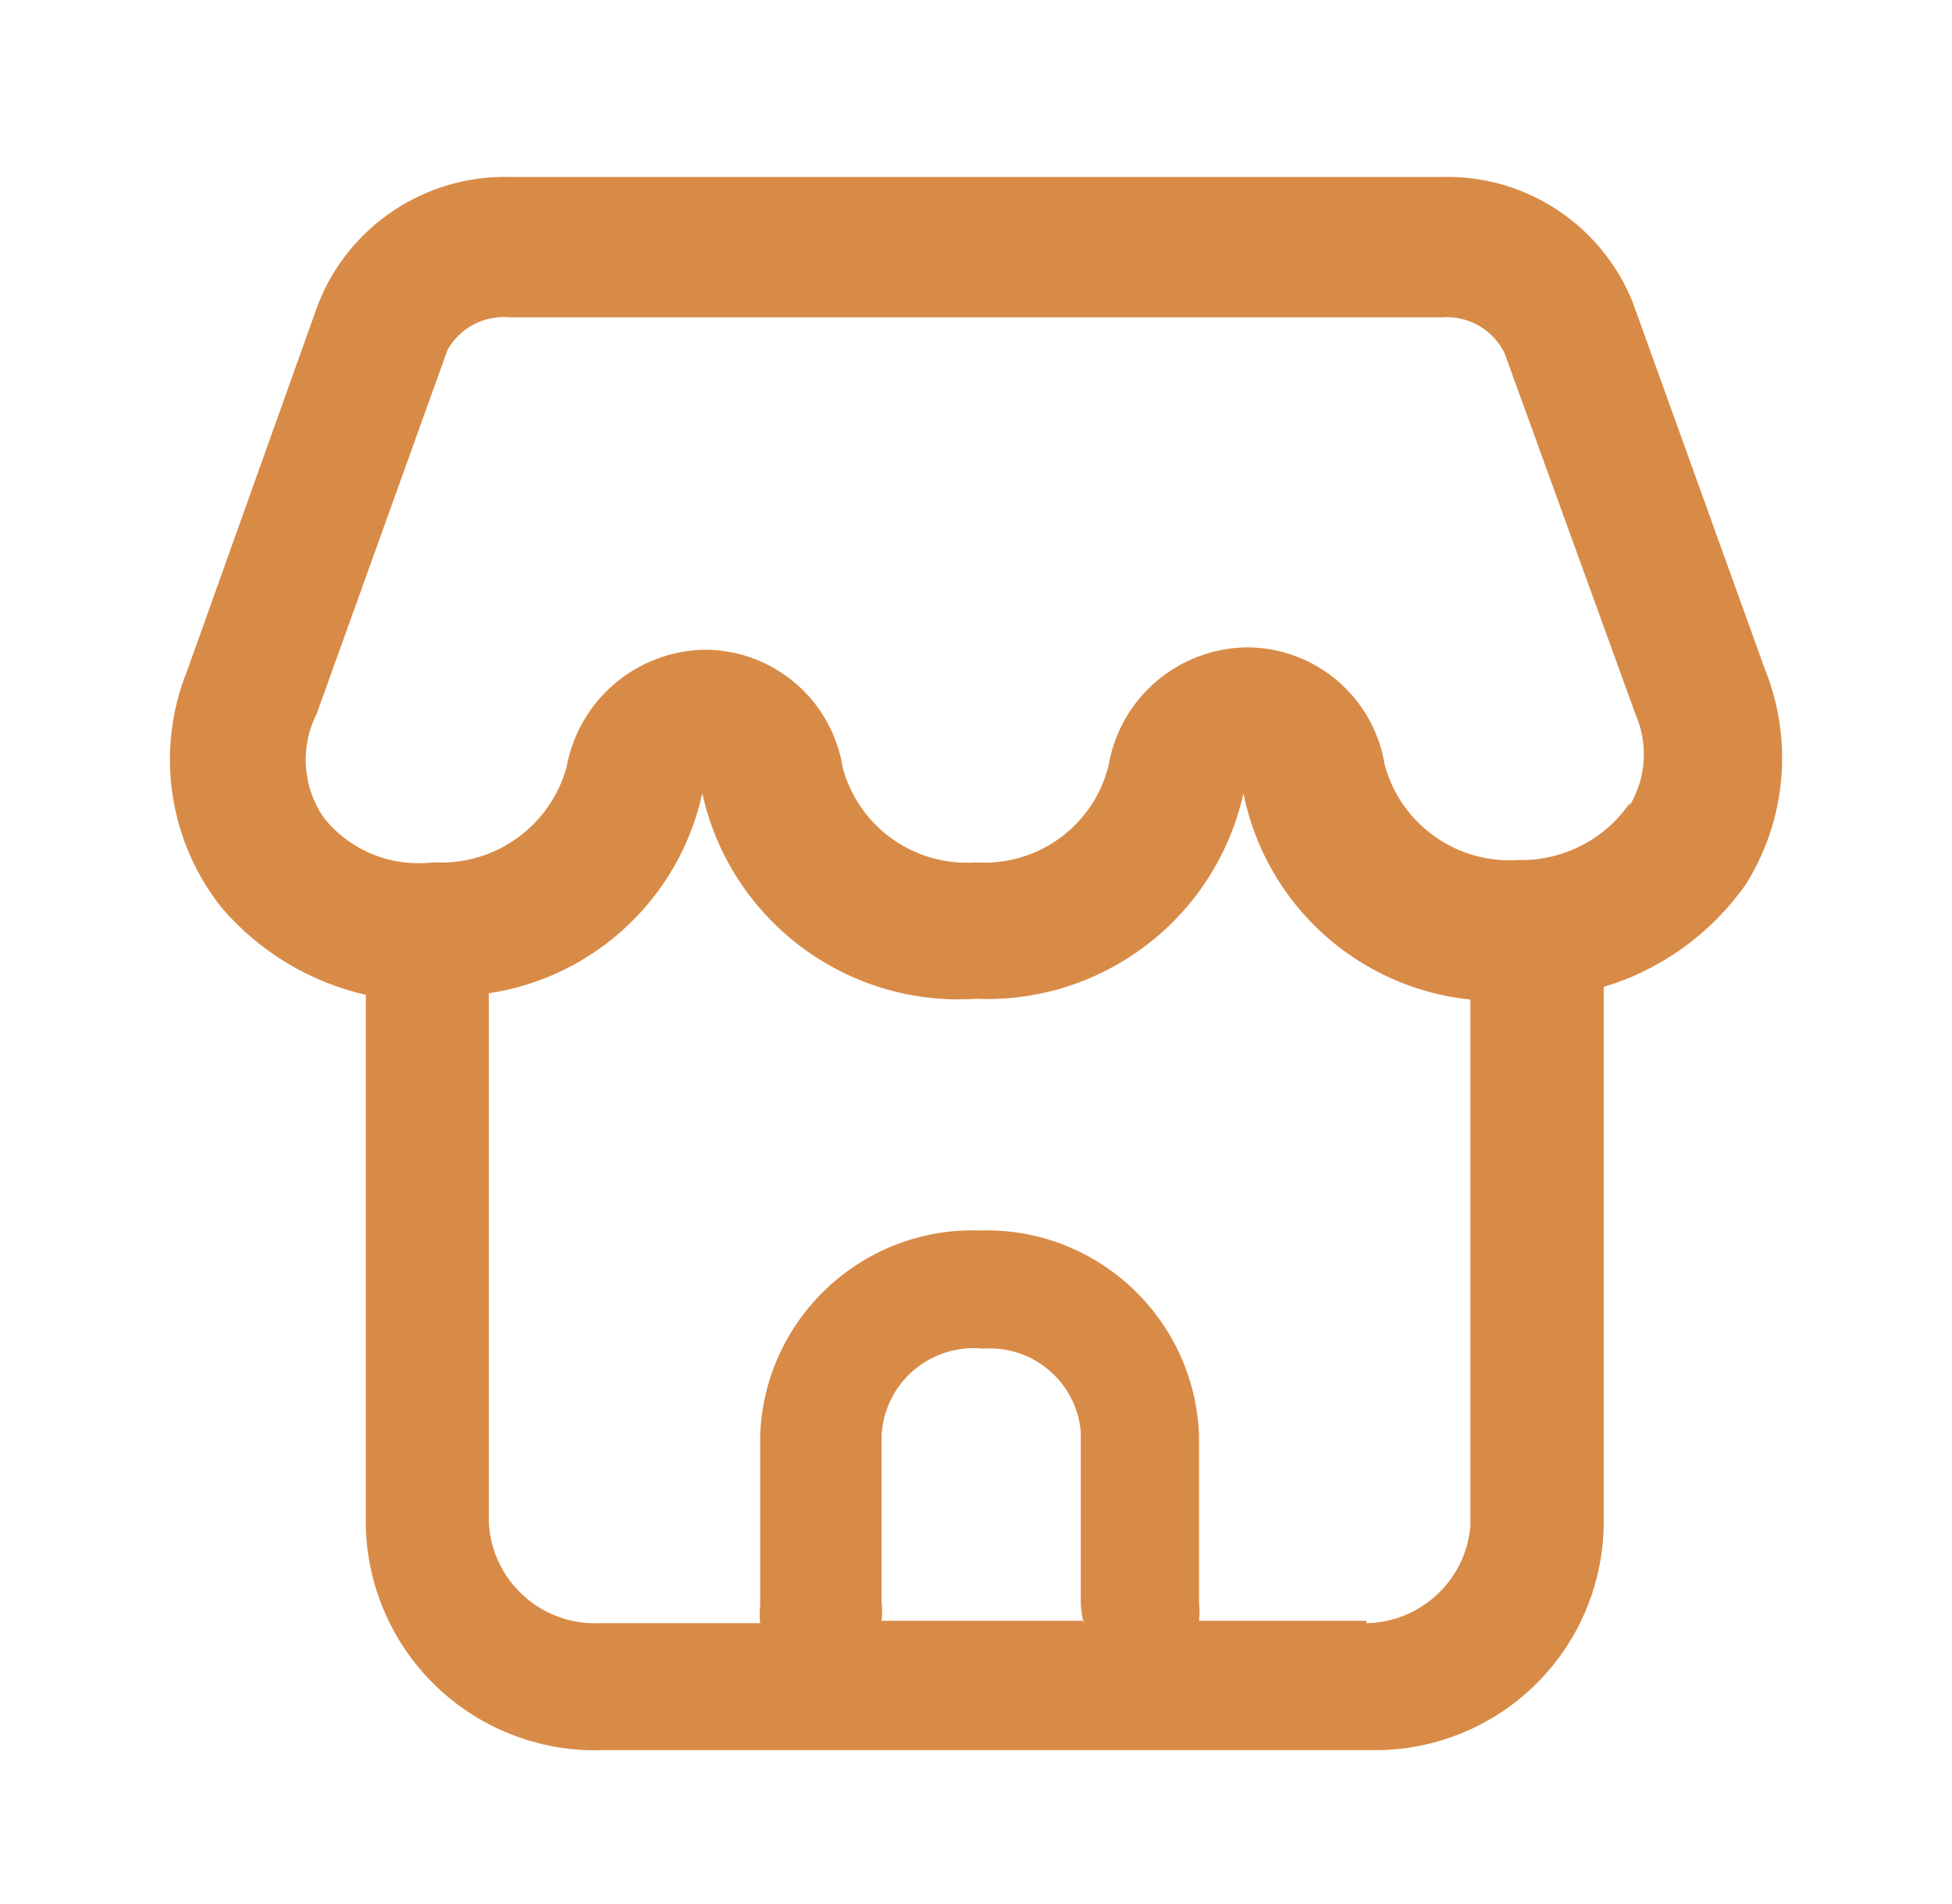 <svg width="41" height="40" viewBox="0 0 41 40" fill="none" xmlns="http://www.w3.org/2000/svg">
<g id="Comercial/Shop">
<path id="Icon" fill-rule="evenodd" clip-rule="evenodd" d="M34.3 6.367L37.067 14.05C37.669 15.538 37.52 17.224 36.667 18.583C35.941 19.613 34.891 20.371 33.684 20.733V32.067C33.658 33.34 33.127 34.55 32.208 35.432C31.288 36.313 30.057 36.794 28.784 36.767H12.684C11.395 36.816 10.14 36.346 9.2 35.463C8.26 34.58 7.714 33.356 7.684 32.067V20.9C6.51 20.631 5.454 19.995 4.667 19.083C3.536 17.672 3.256 15.76 3.934 14.083L6.684 6.383C7.332 4.741 8.935 3.677 10.7 3.717H30.284C32.046 3.669 33.651 4.728 34.3 6.367ZM22.753 34.05H22.767V34.1C22.762 34.083 22.757 34.067 22.753 34.05ZM22.753 34.05H18.517C18.533 33.923 18.533 33.794 18.517 33.667V30.15C18.546 29.621 18.791 29.127 19.194 28.784C19.597 28.441 20.124 28.278 20.651 28.333C21.698 28.256 22.612 29.037 22.701 30.083V33.65C22.701 33.785 22.718 33.92 22.753 34.05ZM28.701 34.05H25.184C25.2 33.923 25.2 33.794 25.184 33.667V30.15C25.093 27.696 23.038 25.775 20.584 25.85C18.123 25.766 16.058 27.689 15.967 30.15V33.717C15.951 33.844 15.951 33.973 15.967 34.1H12.601C11.373 34.157 10.33 33.211 10.267 31.983V20.867C12.488 20.531 14.271 18.861 14.751 16.667C15.338 19.328 17.781 21.163 20.5 20.983C23.171 21.095 25.538 19.276 26.117 16.667C26.586 18.999 28.518 20.755 30.884 21V32.067C30.782 33.203 29.841 34.079 28.701 34.1V34.05ZM32.034 18.067C32.917 18.044 33.736 17.597 34.234 16.867V16.917C34.58 16.334 34.623 15.62 34.35 15L31.601 7.417C31.357 6.921 30.835 6.624 30.284 6.667H10.7C10.17 6.618 9.661 6.886 9.4 7.35L6.65 15C6.293 15.707 6.357 16.555 6.817 17.2C7.233 17.71 7.83 18.039 8.484 18.117C8.694 18.141 8.907 18.141 9.117 18.117C10.4 18.187 11.558 17.355 11.9 16.117C12.155 14.708 13.369 13.675 14.8 13.65C16.247 13.649 17.479 14.704 17.701 16.133C18.04 17.379 19.213 18.21 20.5 18.117C21.799 18.203 22.972 17.346 23.284 16.083C23.525 14.664 24.745 13.62 26.184 13.6C27.625 13.598 28.855 14.644 29.084 16.067C29.423 17.321 30.604 18.16 31.901 18.067H32.034Z" fill="#D88B47"/>
</g>
</svg>
